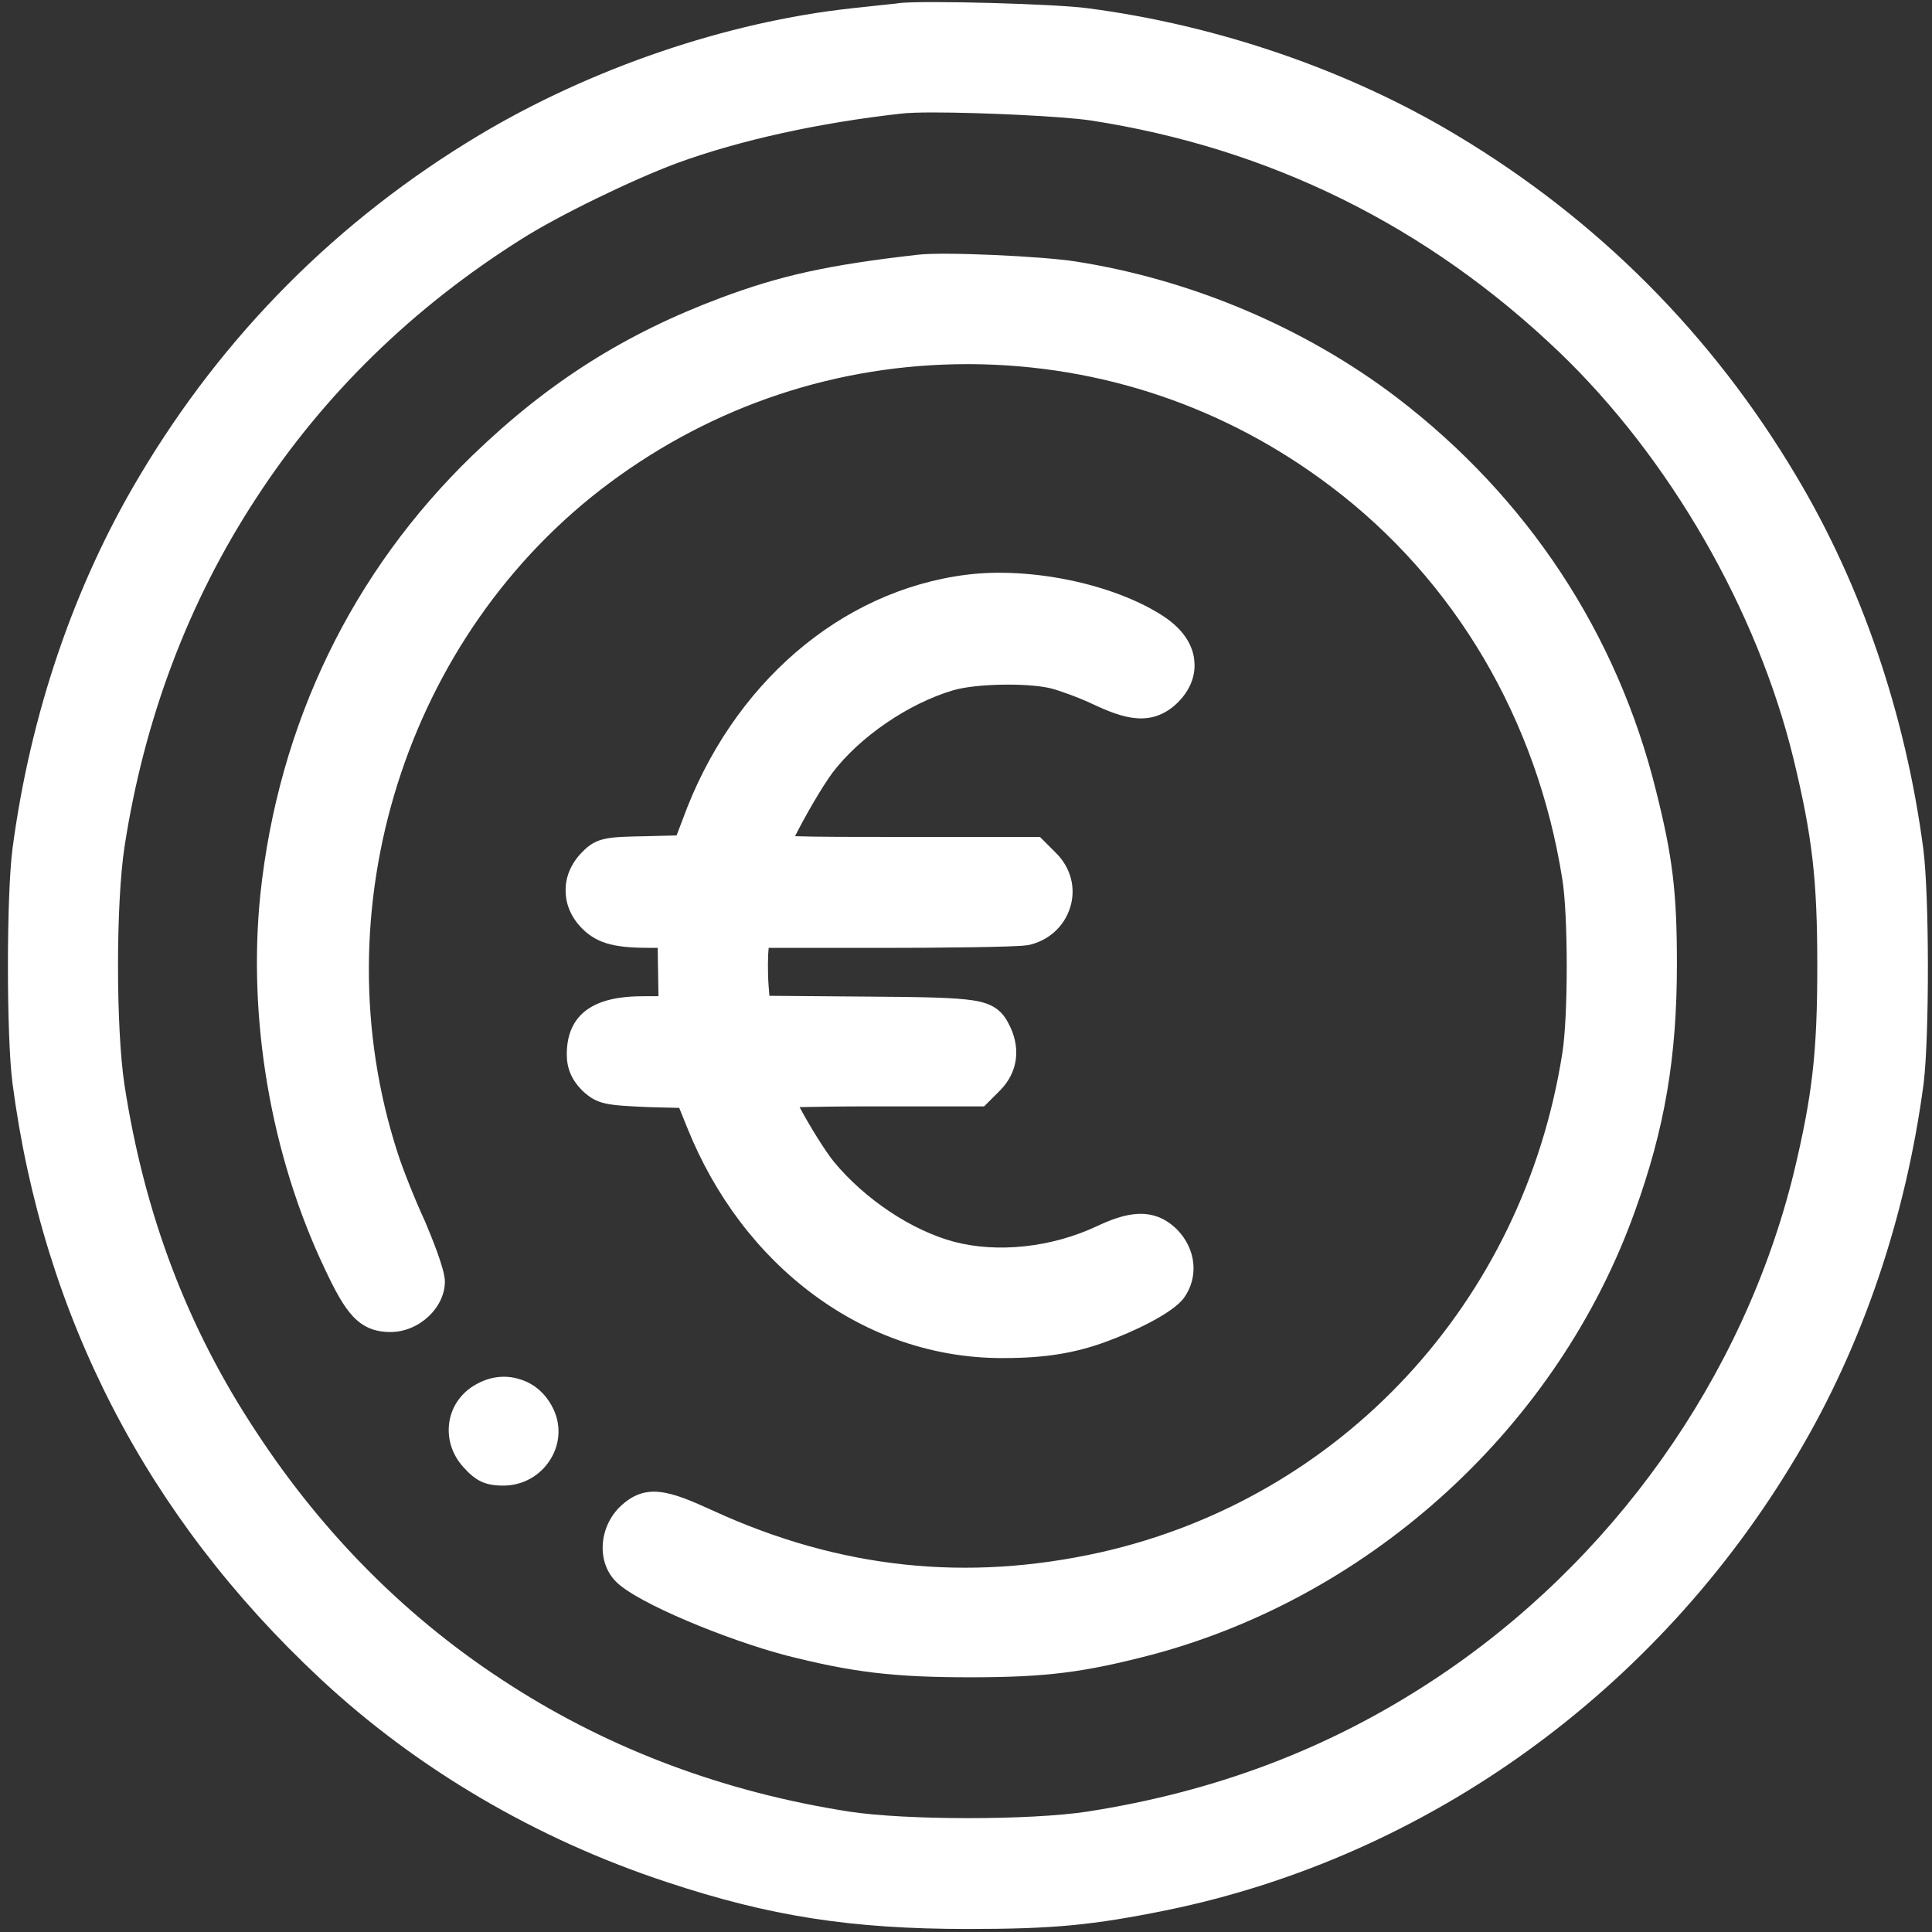 <?xml version="1.0" encoding="utf-8"?>
<!-- Generator: Adobe Illustrator 27.4.0, SVG Export Plug-In . SVG Version: 6.00 Build 0)  -->
<svg version="1.1" id="Calque_1" xmlns="http://www.w3.org/2000/svg" xmlns:xlink="http://www.w3.org/1999/xlink" x="0px" y="0px"
	 viewBox="0 0 512 512" style="enable-background:new 0 0 512 512;" xml:space="preserve">
<rect x="0" y="0" width="512" height="512" fill="#333333" stroke="none"/>
<style type="text/css">
	.st0{fill:#FFFFFF;}
</style>
<g>
	<path class="st0" d="M509.7,225L509.7,225c-4.7-35.6-16.3-69.8-33.7-98.9c-22.3-37.5-52.6-67.9-90-90.3
		c-28.6-17.2-63.3-29.1-97.6-33.6c-8.7-1.2-43.3-2.1-50-1.4c-0.5,0.1-1.4,0.2-2.5,0.3c-2.6,0.3-6.6,0.7-10.2,1.1
		c-33.1,3.6-69.1,15.9-98.7,33.6c-37.4,22.4-67.7,52.8-90,90.3C19.6,155.2,8,189.4,3.3,225c-1.6,12.5-1.6,49.6,0,62
		c8.1,61.8,35.6,115,81.6,157.9c25.5,23.8,57.2,42.5,91.9,53.9c27.1,9,48.7,12.4,79.7,12.4c22.8,0,33.1-1,52.8-5
		c69-14.2,129.8-58,166.8-120.3c17.4-29.1,29-63.3,33.7-98.9C511.3,274.5,511.3,237.5,509.7,225z M481.6,256c0,23-1.3,34.2-6.2,54.7
		c-13.3,54.3-48.1,103.3-95.5,134.5c-27.6,18.2-57.7,29.6-91.8,34.9c-15,2.3-48,2.3-63,0c-32.8-5.1-63-16.3-89.8-33.5
		c-26.8-17.1-49.4-39.7-67.3-67C49.7,352,38.3,321.9,33,287.6c-2.3-15.1-2.3-48.2,0-63.2c5.2-33.8,16.9-64.9,34.9-92.4
		c17.9-27.5,41.6-50.6,70.4-68.7c9.6-6.1,29.3-15.7,41.2-20.1c16.7-6.1,37.8-10.7,59.4-13.1c1.7-0.2,4.7-0.3,8.3-0.3
		c12.7,0,34.1,1,41.7,2.1c47.6,7.3,89.4,28,124.3,61.4c29.3,28.1,52.5,68.4,62.1,107.8C480.3,221.8,481.6,233,481.6,256z"/>
	<path class="st0" d="M370.1,105.3L370.1,105.3c-24.2-18.4-54.3-31.2-85-36c-8.9-1.4-35-2.6-41.8-1.8c-23.8,2.7-36.4,5.5-52.2,11.4
		c-25.4,9.5-45.7,22.3-65.8,41.7C93.3,151.5,73.8,191.8,69,237c-3.4,33.1,2.8,69.2,17,99.1c5.4,11.5,8.9,16.9,17.5,16.9
		c7.5,0,14.4-6.4,14.4-13.4c0-3.3-3.7-12.2-5.3-16c-2.6-5.6-5.9-13.9-7.2-18c-20.9-64.4,2.1-137.4,56.1-177.6
		c27.7-20.6,60.5-31.5,94.9-31.5c0.3,0,0.5,0,0.8,0c34.7,0.2,67.8,11.4,95.6,32.5c32.8,24.8,54.5,61.7,61.2,103.8
		c1.6,9.5,1.6,36.9,0,46.5c-10.4,65.9-58.5,117.7-122.4,132.1c-35.5,7.9-69.1,4.3-102.5-11c-11.6-5.3-18-7.7-24.9-1l-0.1,0.1
		c-5.5,5.6-5.9,14.7-0.8,19.7c5.5,5.6,29.4,15.4,45,19.5c17.7,4.5,28.6,5.8,48.8,5.8c20.3,0,30.3-1.3,48.6-6.1
		C364,422.7,413,377.7,433.3,320.9c7.9-21.9,11.1-40.8,11.1-65.4c0-18.9-1.1-28.3-5.5-45.8C428.6,167.9,404.8,131.8,370.1,105.3z"/>
	<path class="st0" d="M180,293.6l2.1,5.2c7.3,18.2,18.9,33.5,33.5,44.3c14.7,10.9,31.8,16.7,49.4,16.8c0.4,0,0.8,0,1.2,0
		c10.6,0,18.8-1.3,27.1-4.4c6.6-2.4,17.5-7.4,20.5-11.6c3.9-5.5,3.2-12.8-1.8-18c-6.6-6.6-14.2-4.3-21.4-0.9
		c-12,5.6-26.2,7.1-37.7,4.1c-11.3-3-23.7-11.3-31.9-21.2c-2.5-3.1-6.6-9.8-9.1-14.5c4.2-0.1,10.9-0.2,19.9-0.2c0,0,0,0,0,0l29,0
		l4.3-4.3c4.5-4.6,5.4-10.7,2.7-16.6c-1.8-3.9-3.9-6.3-10-7.2c-4.7-0.7-12-0.9-29-1l-24.9-0.2l-0.2-2.5c-0.3-3.8-0.2-8.5,0-10.2
		l30.1,0c14.3,0,35.6-0.2,38.3-0.7l0.2,0c5.5-1.1,9.7-4.9,11.3-10c1.6-5.1,0.2-10.5-3.7-14.4l-4.3-4.3l-36.8,0
		c-12.2,0-22.4,0-28.1-0.2c2.5-5,6.9-12.7,9.9-16.8c7.3-9.6,20.2-18.4,32.1-21.9c5.9-1.7,19.3-2,25.7-0.5c2.4,0.6,7.6,2.5,11.2,4.2
		c7.9,3.7,15.5,6.4,22.5-0.4c4.2-4.2,4.7-8.4,4.4-11.2c-0.3-3.2-2.1-7.8-8.5-11.9c-13.1-8.4-34.9-12.9-51.8-10.8
		c-33.5,4.2-62.3,29.1-75.3,64.9l-1.6,4.2l-7.9,0.2c-10.2,0.2-13.3,0.2-17.1,4.2c-2.9,2.9-4.5,6.6-4.4,10.3c0,3.7,1.6,7.2,4.4,10
		c4.3,4.3,9.4,5.1,18.4,5.1h1.6l0.1,6.5l0.1,6.3h-2.7c-6.5,0-21.6,0-21.6,15.4c0,3.6,1.2,6.6,3.9,9.4l0.2,0.2
		c4,3.8,6.6,3.9,17.6,4.4L180,293.6z"/>
	<path class="st0" d="M137.7,365.5c-3.8-1.2-7.8-0.7-11.4,1.3l0,0c-3.9,2.1-6.5,5.7-7.2,9.9c-0.7,4.3,0.6,8.7,3.7,12.1
		c3.3,3.7,5.8,4.9,10.6,4.9c5.1,0,9.8-2.6,12.5-7c2.6-4.2,2.8-9.3,0.6-13.6C144.6,369.3,141.5,366.6,137.7,365.5z"/>
</g>
</svg>
